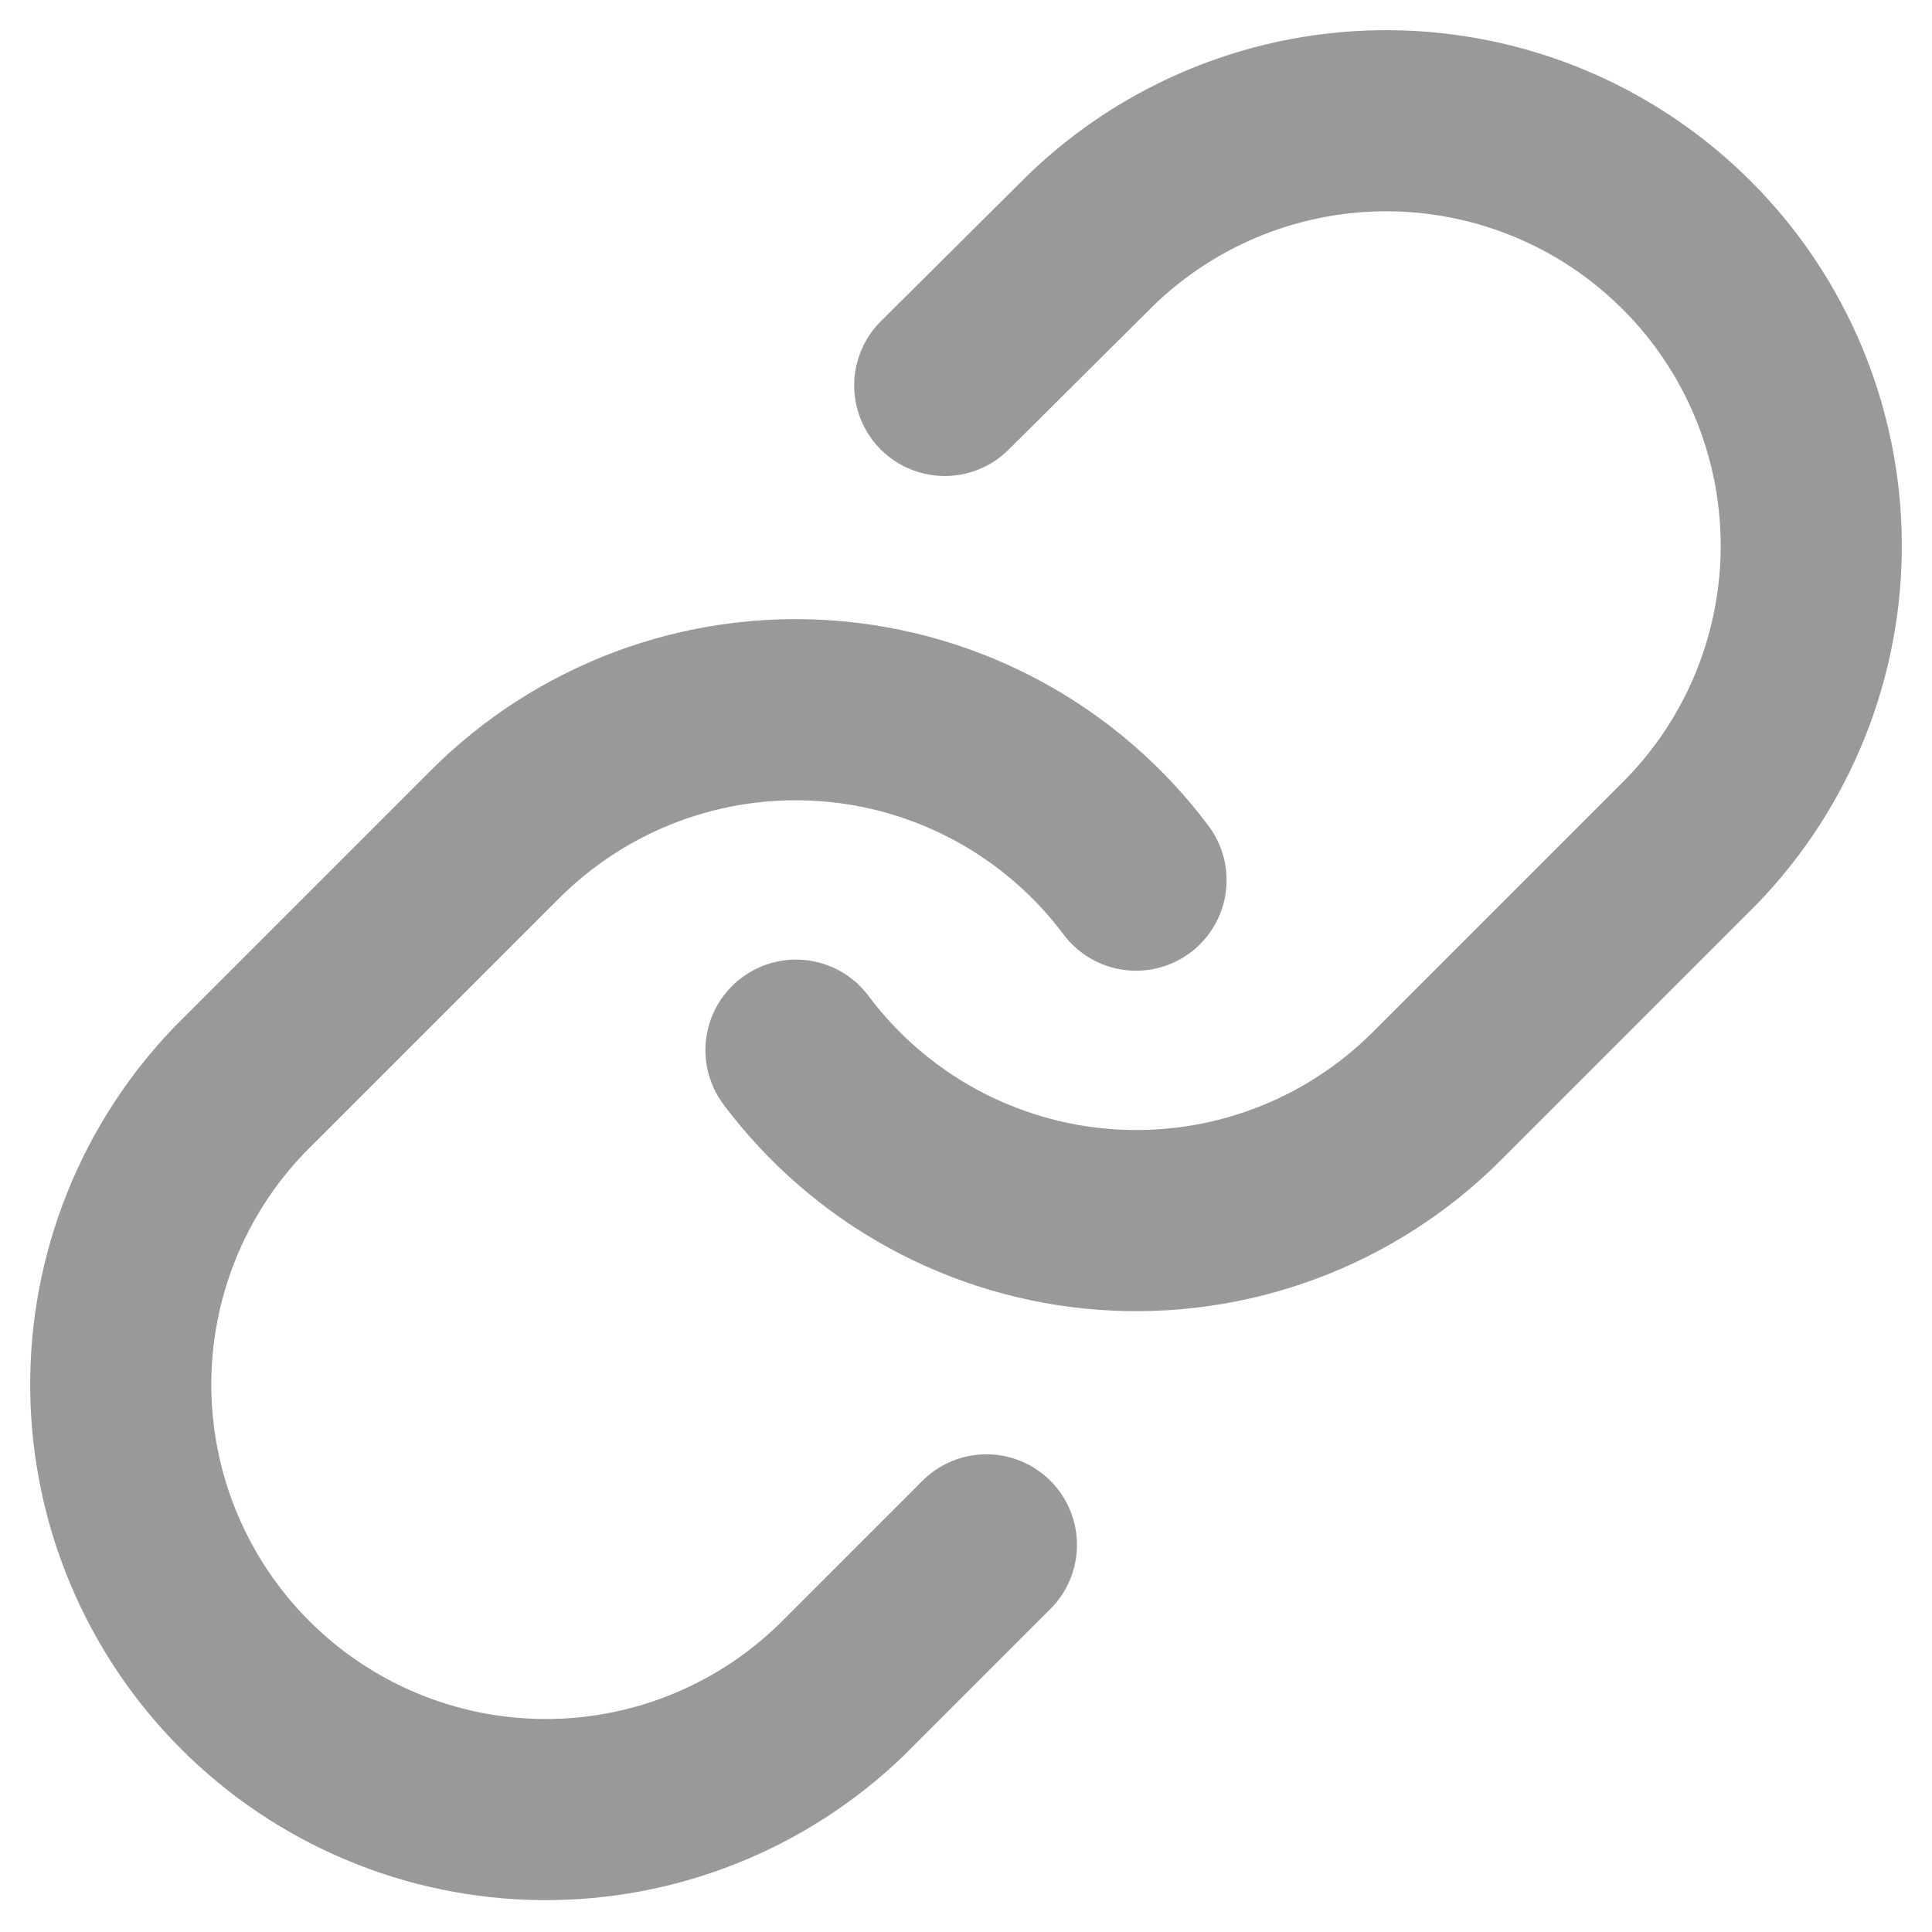 <?xml version="1.0" encoding="UTF-8"?> <svg xmlns="http://www.w3.org/2000/svg" width="32" height="32" viewBox="0 0 32 32" fill="none"> <g clip-path="url(#clip0_2331_8982)"> <path d="M13.184 17.394C13.789 18.202 14.56 18.871 15.446 19.355C16.332 19.839 17.311 20.127 18.318 20.199C19.325 20.271 20.336 20.126 21.282 19.773C22.228 19.42 23.086 18.868 23.8 18.154L28.024 13.93C29.306 12.603 30.016 10.824 30 8.979C29.984 7.133 29.244 5.367 27.938 4.062C26.633 2.757 24.867 2.016 23.021 2C21.176 1.984 19.397 2.694 18.07 3.976L15.648 6.384" stroke="#999999" stroke-width="3" stroke-linecap="round" stroke-linejoin="round"></path> <path d="M18.816 14.578C18.211 13.77 17.44 13.101 16.554 12.617C15.668 12.133 14.689 11.845 13.682 11.773C12.675 11.701 11.664 11.846 10.718 12.199C9.773 12.552 8.914 13.104 8.2 13.818L3.976 18.042C2.694 19.369 1.984 21.148 2 22.994C2.016 24.839 2.757 26.605 4.062 27.91C5.367 29.215 7.133 29.956 8.979 29.972C10.824 29.988 12.603 29.278 13.93 27.996L16.338 25.588" stroke="#999999" stroke-width="3" stroke-linecap="round" stroke-linejoin="round"></path> </g> <defs> <clipPath id="clip0_2331_8982"> <rect width="32" height="32" fill="white"></rect> </clipPath> </defs> </svg> 
